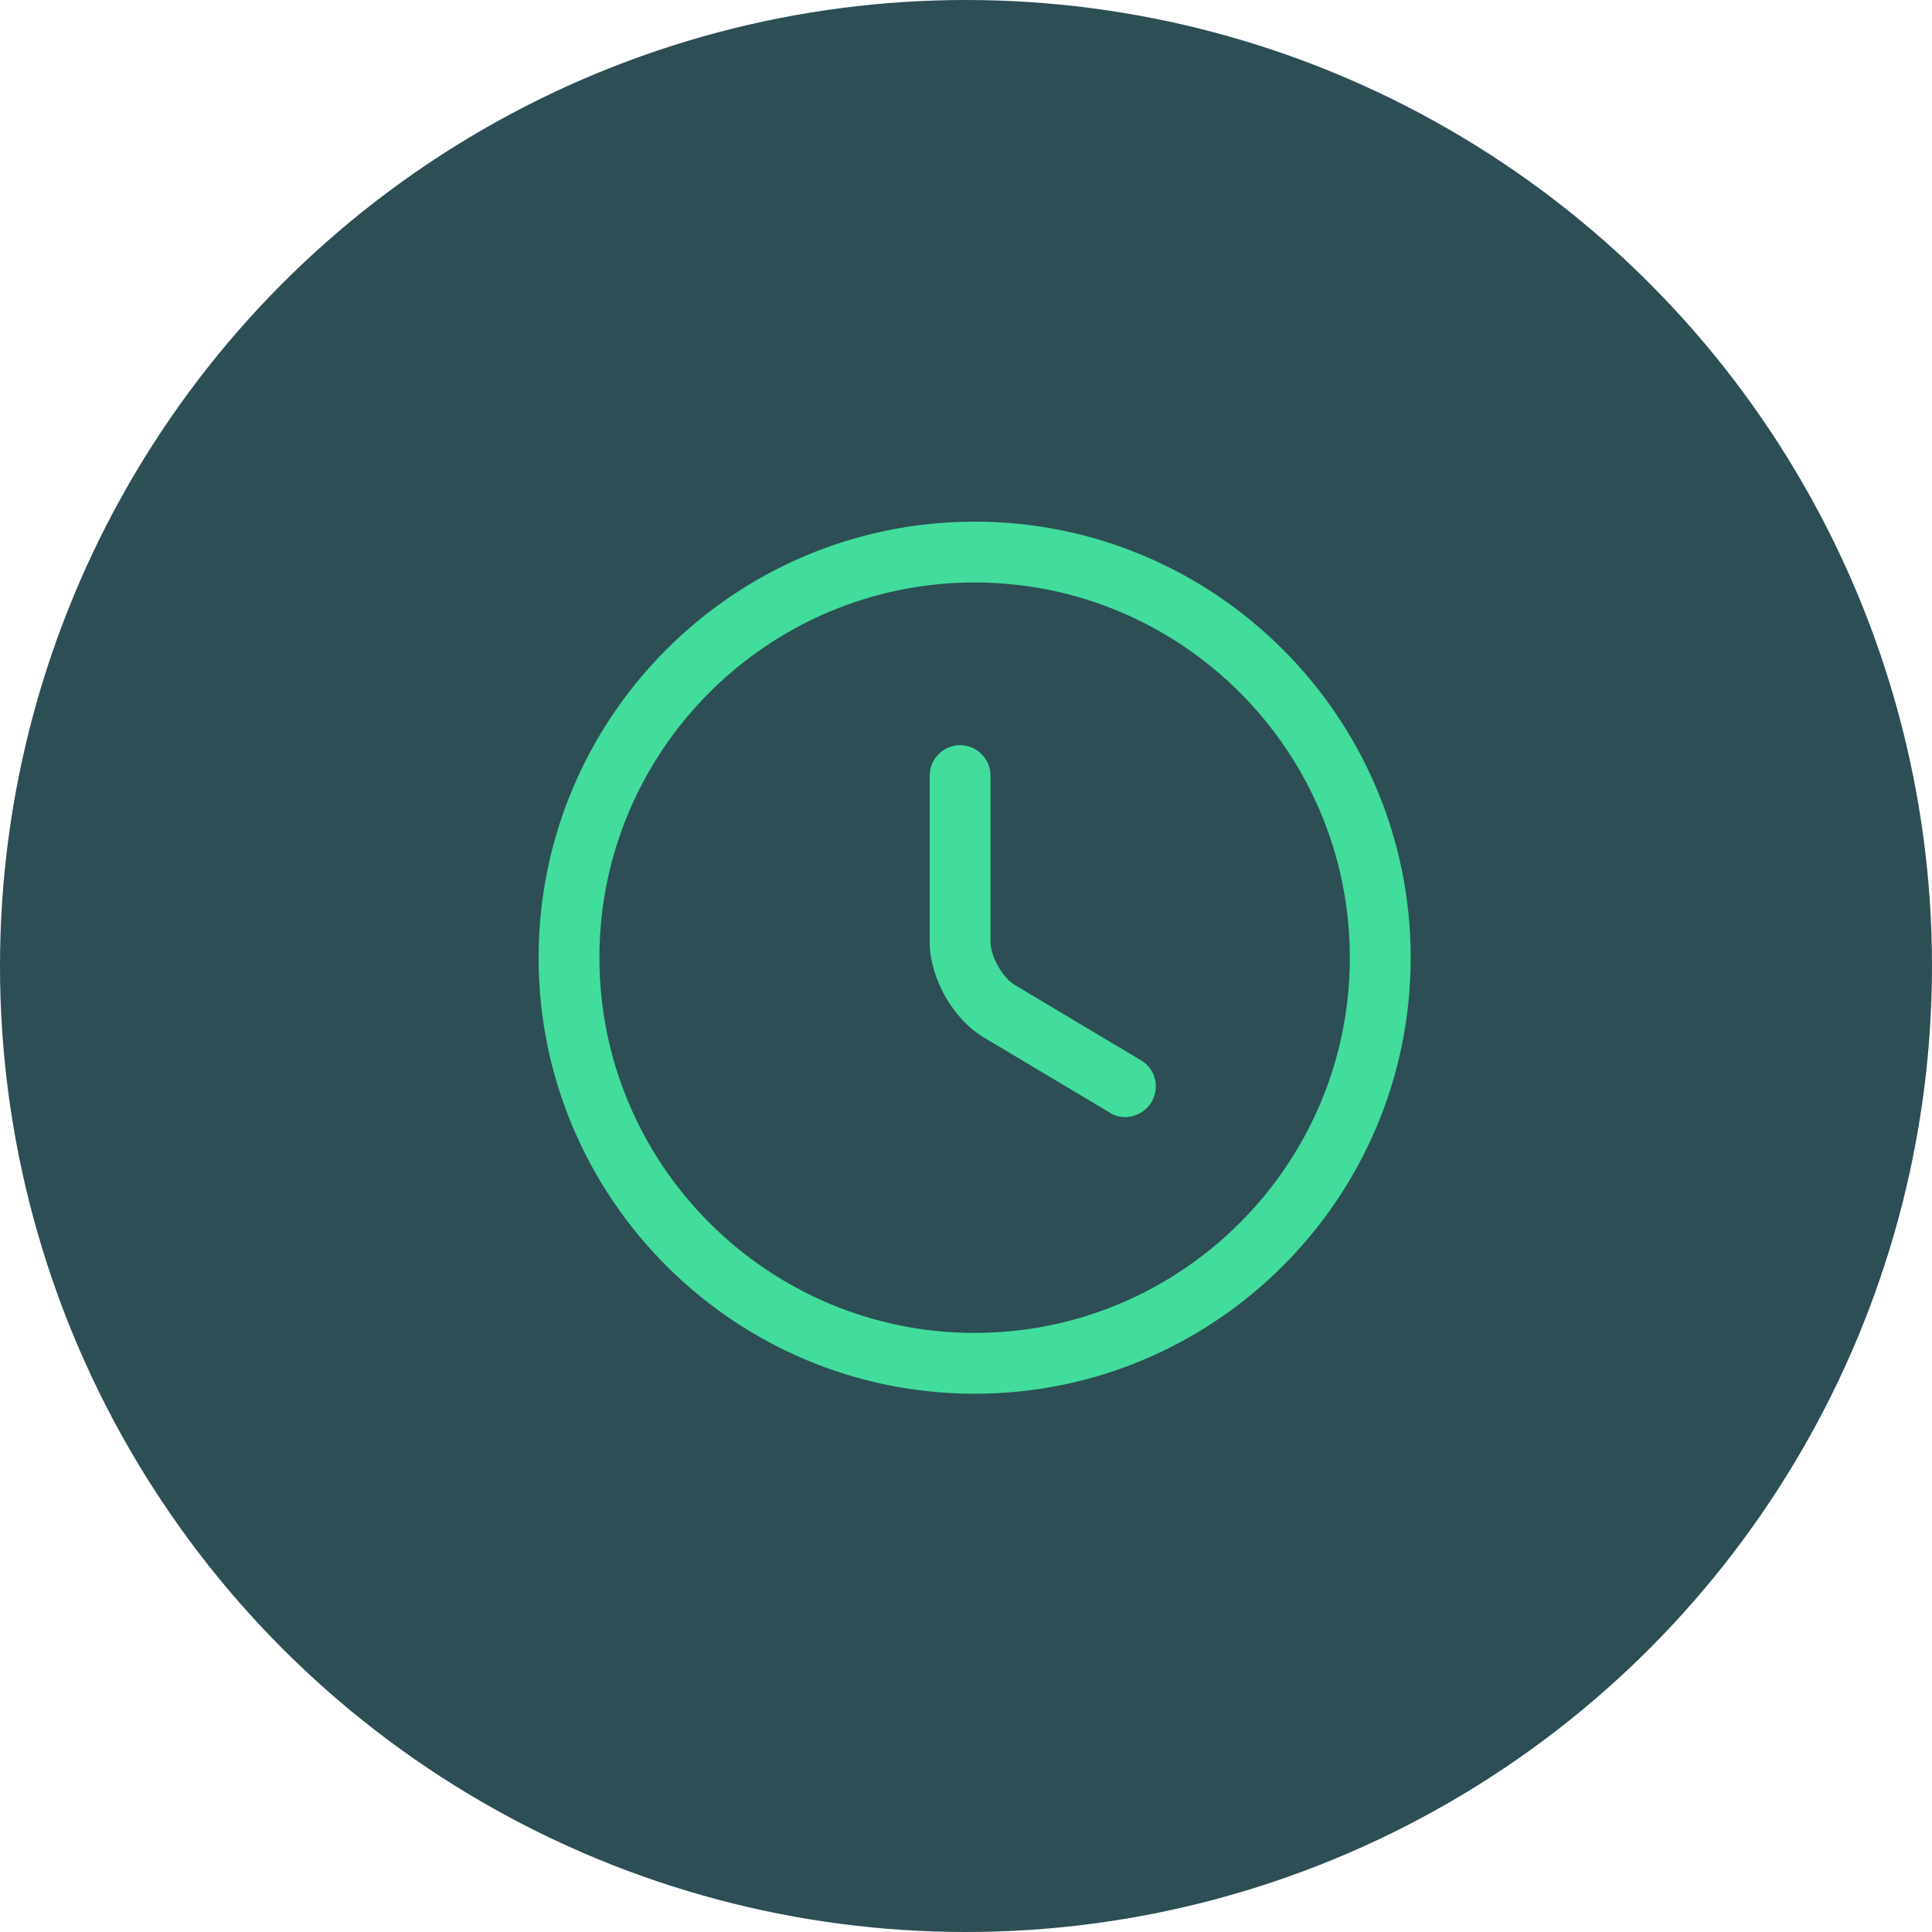 <svg width="70" height="70" viewBox="0 0 70 70" fill="none" xmlns="http://www.w3.org/2000/svg">
<circle cx="35" cy="35" r="35" fill="#2C4E54"/>
<path d="M35.313 50.498C26.598 50.498 19.514 43.414 19.514 34.699C19.514 25.984 26.598 18.9 35.313 18.9C44.028 18.9 51.112 25.984 51.112 34.699C51.112 43.414 44.028 50.498 35.313 50.498ZM35.313 21.104C27.817 21.104 21.718 27.203 21.718 34.699C21.718 42.194 27.817 48.294 35.313 48.294C42.808 48.294 48.907 42.194 48.907 34.699C48.907 27.203 42.808 21.104 35.313 21.104Z" fill="#42DC9C"/>
<path d="M40.767 40.474C40.576 40.474 40.385 40.43 40.209 40.313L35.653 37.594C34.521 36.918 33.684 35.433 33.684 34.125V28.099C33.684 27.497 34.183 26.997 34.786 26.997C35.388 26.997 35.888 27.497 35.888 28.099V34.125C35.888 34.654 36.329 35.433 36.785 35.698L41.341 38.417C41.87 38.725 42.031 39.401 41.723 39.931C41.502 40.283 41.135 40.474 40.767 40.474Z" fill="#42DC9C"/>
</svg>
